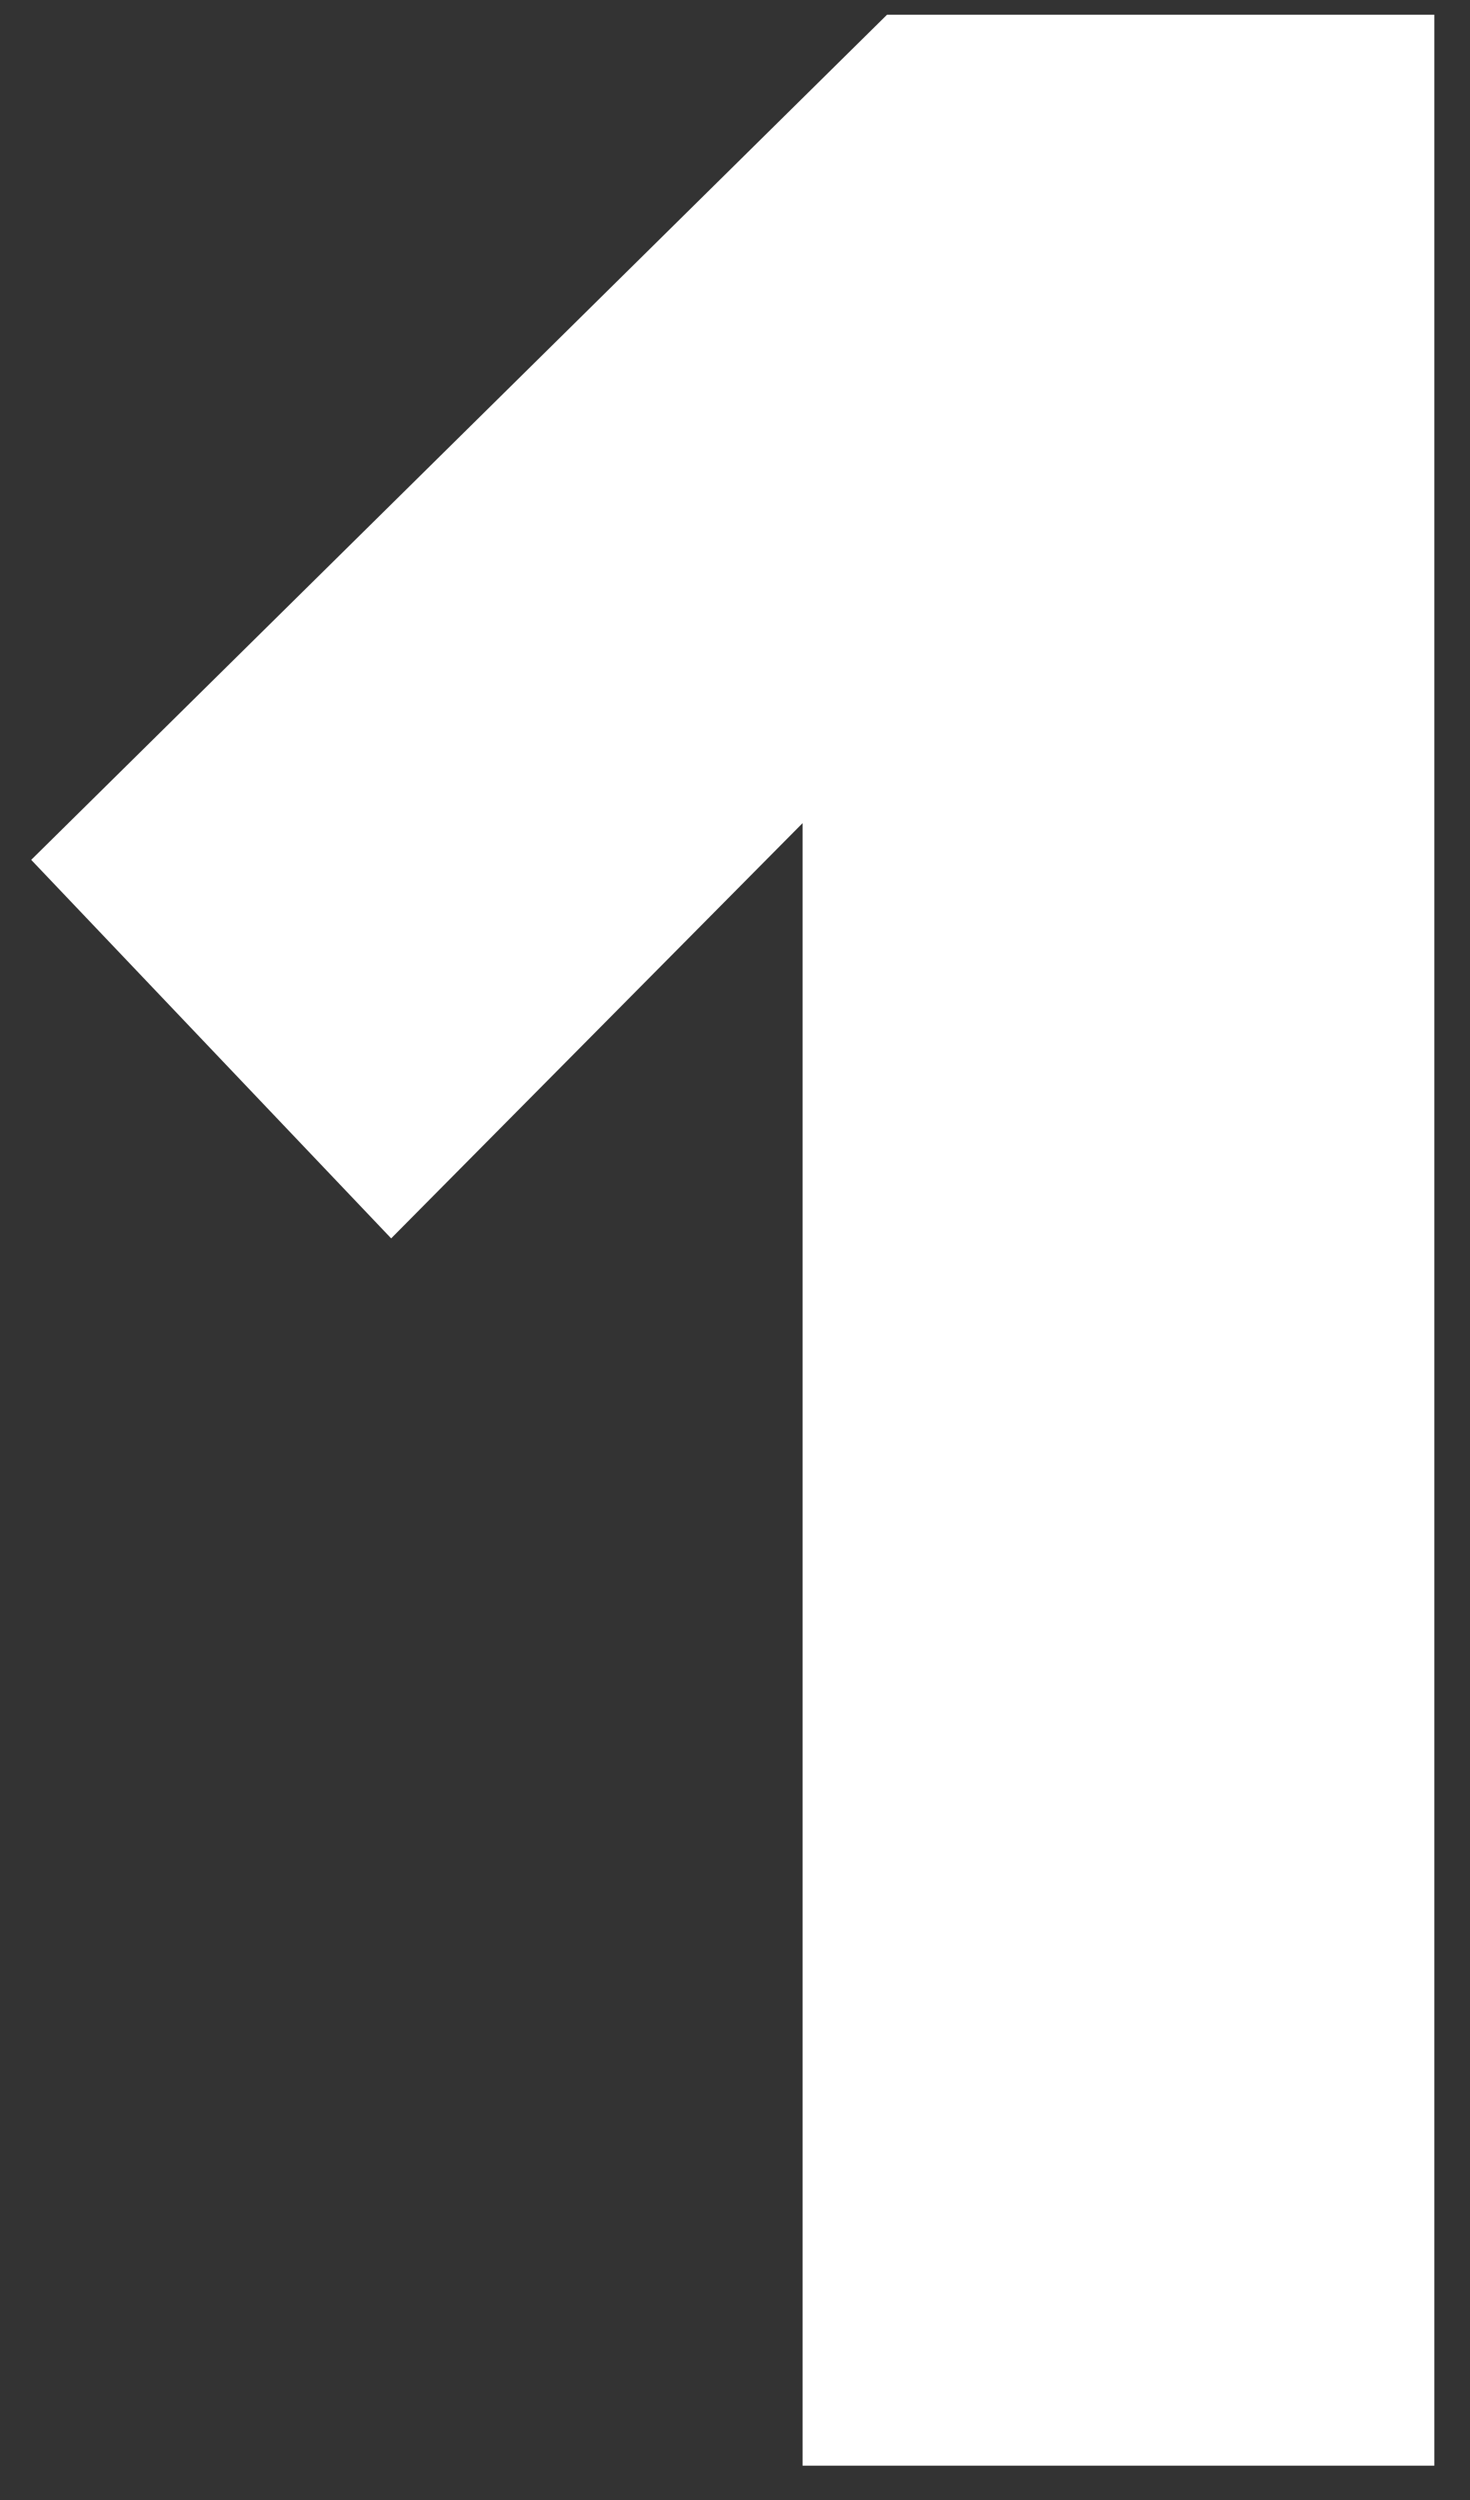 <svg width="30" height="51" viewBox="0 0 30 51" fill="none" xmlns="http://www.w3.org/2000/svg">
<rect x="0" y="0" width="30" height="51" fill="#333333" stroke="none"/>
<path d="M29.272 50.3H16.379V16.792L7.983 25.263L0.637 17.541L18.103 0.3H29.272V50.3Z" fill="white"/>
</svg>
